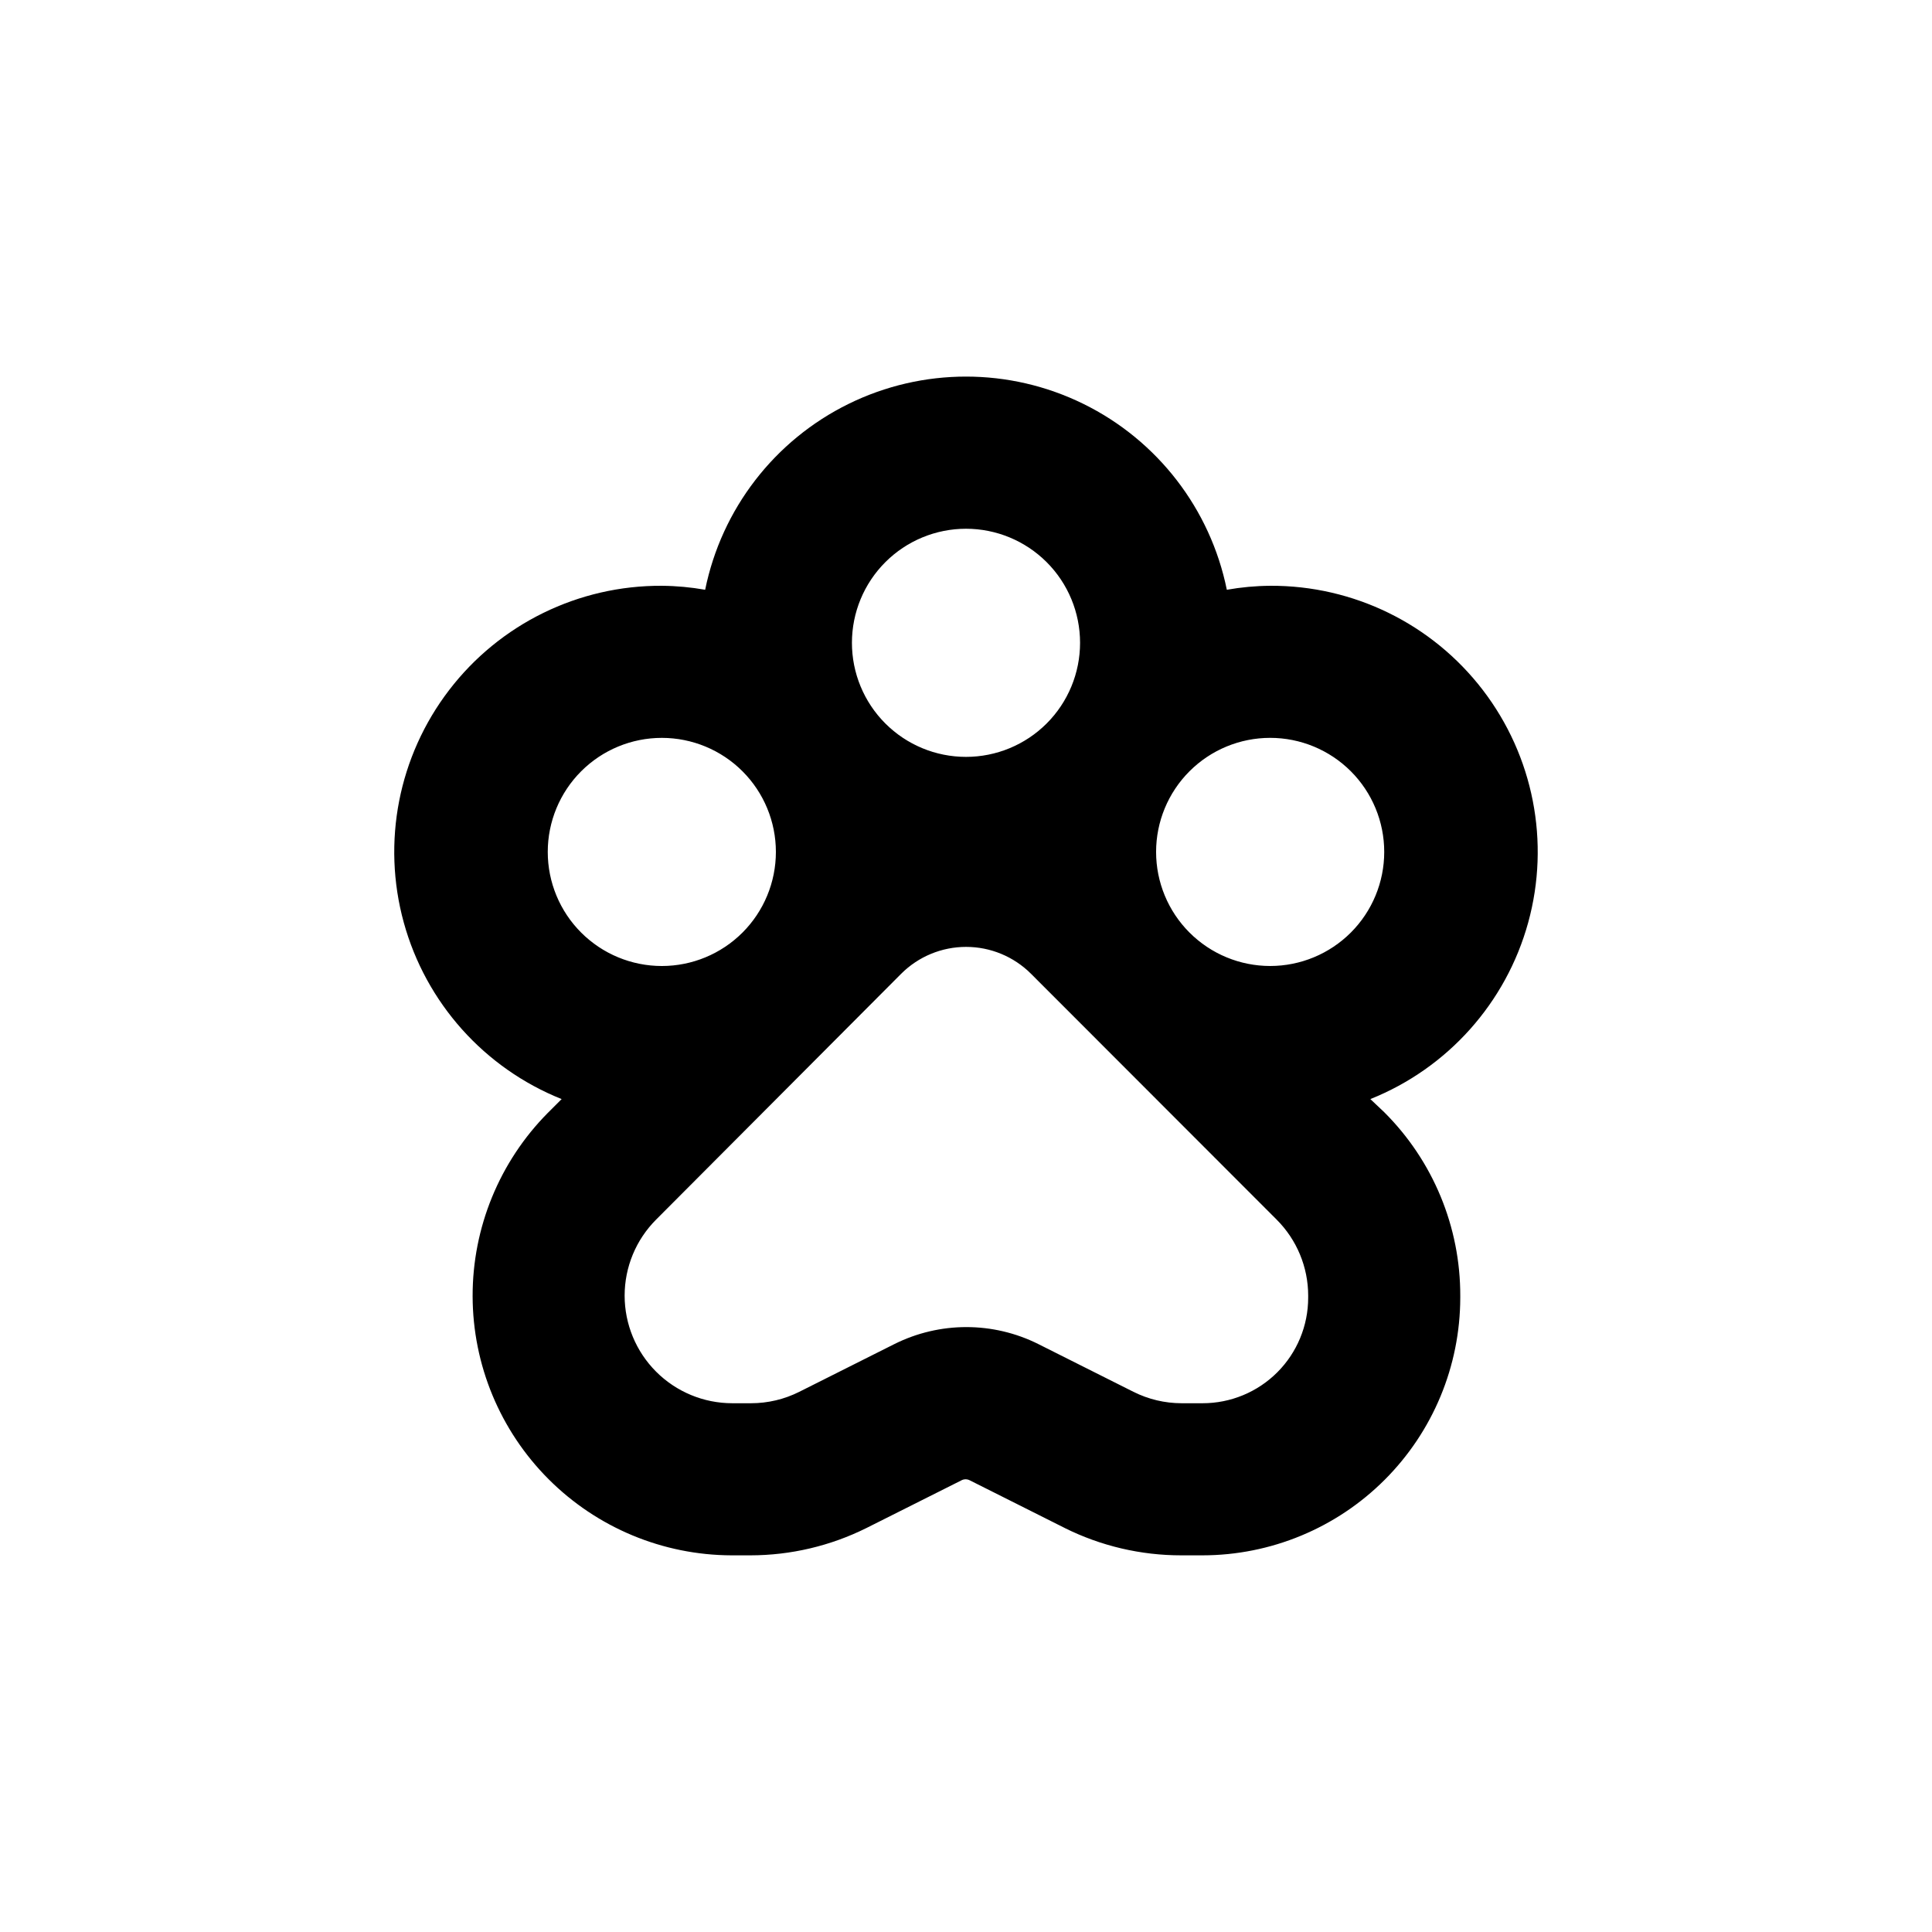 <?xml version="1.0" encoding="UTF-8"?>
<!-- Uploaded to: ICON Repo, www.iconrepo.com, Generator: ICON Repo Mixer Tools -->
<svg fill="#000000" width="800px" height="800px" version="1.1" viewBox="144 144 512 512" xmlns="http://www.w3.org/2000/svg">
 <path d="m480.61 299.24c-3.852 0.027-7.695 0.383-11.488 1.055-4.352-21.422-18.391-39.621-38.012-49.262-19.621-9.645-42.602-9.645-62.223 0-19.621 9.641-33.66 27.84-38.012 49.262-3.793-0.672-7.633-1.027-11.484-1.055-22.078-0.117-42.934 10.105-56.359 27.629-13.43 17.52-17.879 40.316-12.027 61.602 5.856 21.285 21.336 38.605 41.836 46.797l-3.68 3.68v-0.004c-12.793 12.926-19.949 30.387-19.91 48.57 0.039 18.184 7.273 35.613 20.125 48.48 12.848 12.867 30.27 20.125 48.453 20.188h5.039c10.684-0.008 21.219-2.492 30.781-7.254l25.191-12.645v-0.004c0.664-0.332 1.449-0.332 2.117 0l25.191 12.645-0.004 0.004c9.609 4.785 20.199 7.269 30.938 7.254h5.594-0.004c18.105-0.012 35.469-7.207 48.273-20.008 12.809-12.797 20.016-30.152 20.043-48.258v-0.453c0.055-18.281-7.199-35.82-20.152-48.719l-3.676-3.477c20.496-8.191 35.977-25.512 41.832-46.797 5.852-21.285 1.402-44.082-12.023-61.602-13.43-17.523-34.285-27.746-56.359-27.629zm-80.609-15.117c8.016 0 15.703 3.188 21.375 8.855 5.668 5.668 8.852 13.355 8.852 21.375 0 8.016-3.184 15.707-8.852 21.375-5.672 5.668-13.359 8.852-21.375 8.852-8.02 0-15.707-3.184-21.375-8.852-5.672-5.668-8.855-13.359-8.855-21.375 0-8.02 3.184-15.707 8.855-21.375 5.668-5.668 13.355-8.855 21.375-8.855zm-110.84 85.648c0-8.016 3.184-15.707 8.855-21.375 5.668-5.668 13.355-8.852 21.375-8.852 8.016 0 15.703 3.184 21.375 8.852 5.668 5.668 8.852 13.359 8.852 21.375s-3.184 15.707-8.852 21.375c-5.672 5.668-13.359 8.855-21.375 8.855-8.02 0-15.707-3.188-21.375-8.855-5.672-5.668-8.855-13.359-8.855-21.375zm201.52 118.14c0 7.414-2.945 14.527-8.188 19.77-5.246 5.246-12.359 8.191-19.773 8.191h-5.594c-4.426-0.004-8.789-1.039-12.746-3.023l-25.191-12.645h0.004c-12.02-6.016-26.172-6.016-38.191 0l-25.191 12.645c-3.953 1.984-8.32 3.019-12.746 3.023h-5.039 0.004c-7.559-0.008-14.805-3.012-20.148-8.359s-8.344-12.594-8.348-20.152c0-7.559 3-14.809 8.344-20.156l64.941-65.145c4.562-4.562 10.75-7.125 17.203-7.125 6.453 0 12.641 2.562 17.207 7.125l65.09 65.145c5.352 5.344 8.359 12.59 8.363 20.152zm-10.074-87.914c-8.02 0-15.707-3.188-21.375-8.855-5.672-5.668-8.855-13.359-8.855-21.375s3.184-15.707 8.855-21.375c5.668-5.668 13.355-8.852 21.375-8.852 8.016 0 15.703 3.184 21.375 8.852 5.668 5.668 8.852 13.359 8.852 21.375s-3.184 15.707-8.852 21.375c-5.672 5.668-13.359 8.855-21.375 8.855z"/>
</svg>